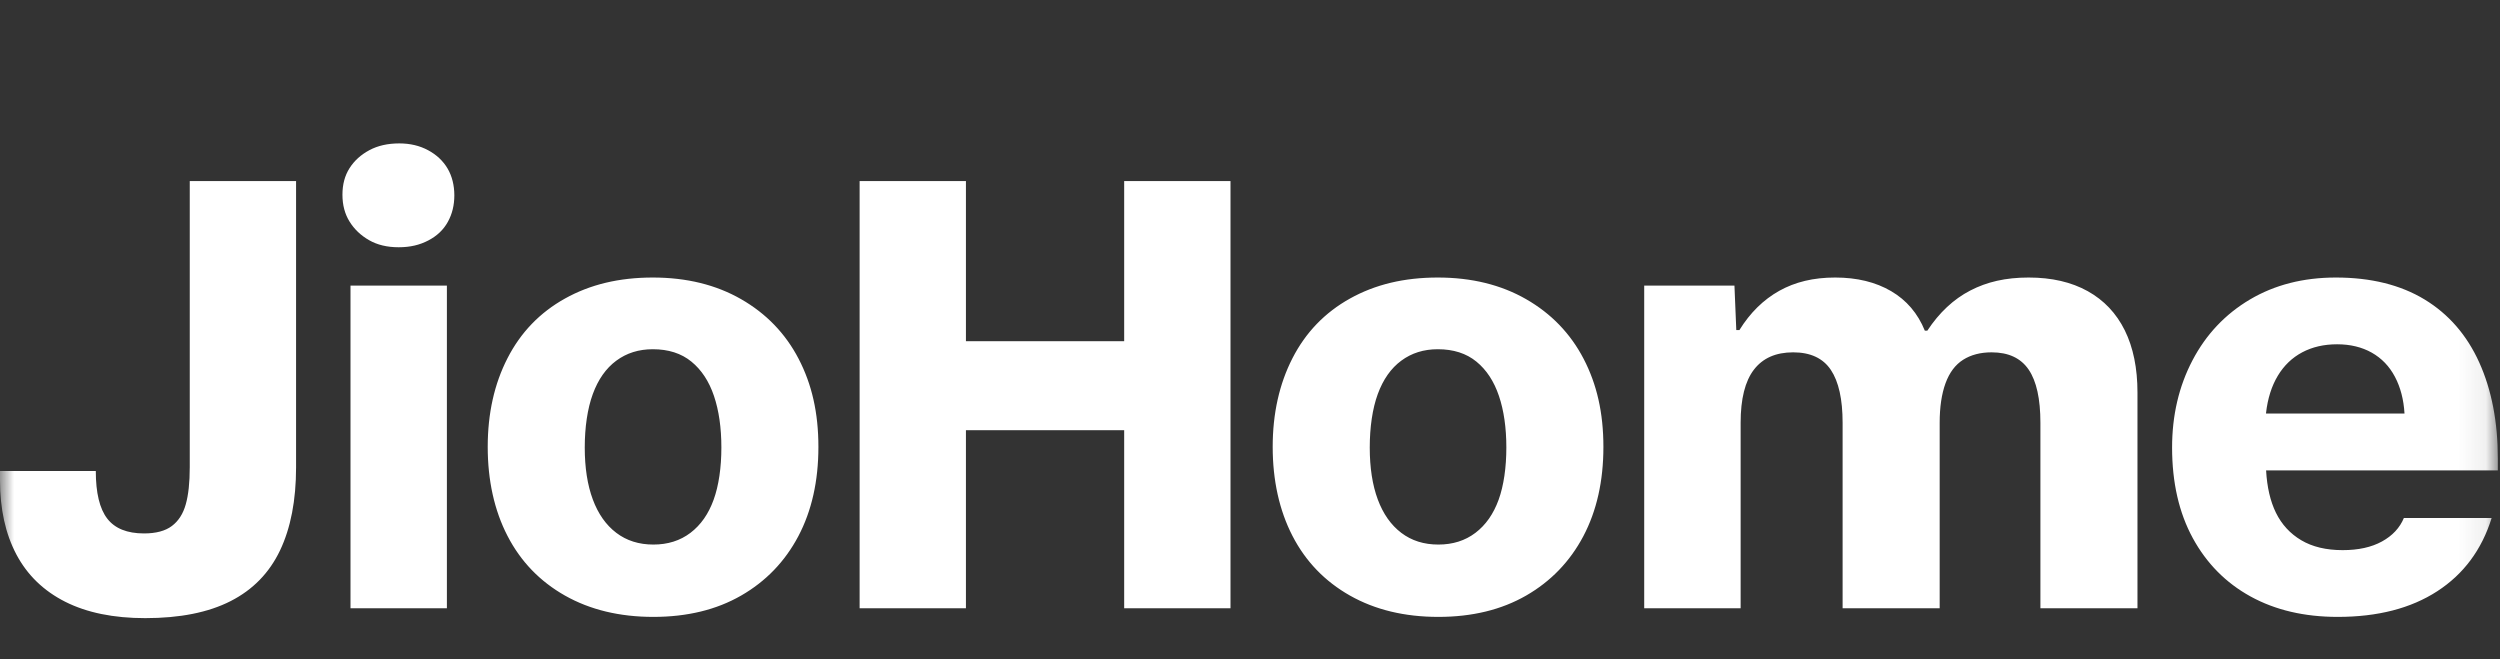 <svg width="91" height="24" viewBox="0 0 91 24" fill="none" xmlns="http://www.w3.org/2000/svg">
<rect x="0" y="0" width="91" height="24" fill="#333333" stroke="none"/>
<mask id="mask0_249_9378" style="mask-type:luminance" maskUnits="userSpaceOnUse" x="0" y="0" width="91" height="30">
<path d="M90.925 0H0V30H90.925V0Z" fill="white"/>
</mask>
<g mask="url(#mask0_249_9378)">
<path d="M15.581 5.467C15.274 5.302 14.925 5.22 14.535 5.22C14.115 5.22 13.751 5.302 13.444 5.467C13.136 5.632 12.896 5.85 12.724 6.12C12.551 6.39 12.465 6.712 12.465 7.087C12.465 7.462 12.551 7.789 12.724 8.066C12.896 8.344 13.133 8.569 13.432 8.741C13.732 8.914 14.092 9 14.512 9C14.932 9 15.277 8.917 15.592 8.752C15.908 8.587 16.144 8.362 16.301 8.077C16.459 7.792 16.538 7.47 16.538 7.11C16.538 6.75 16.455 6.409 16.29 6.131C16.125 5.854 15.889 5.632 15.581 5.467ZM6.907 17.01C6.907 17.565 6.859 18.015 6.761 18.36C6.664 18.705 6.495 18.967 6.255 19.147C6.015 19.327 5.678 19.417 5.242 19.417C4.628 19.417 4.181 19.237 3.904 18.877C3.626 18.517 3.487 17.94 3.487 17.145H0V17.482C0 18.532 0.199 19.432 0.596 20.182C0.994 20.932 1.586 21.506 2.374 21.904C3.161 22.301 4.133 22.5 5.287 22.5C6.548 22.5 7.582 22.294 8.393 21.881C9.203 21.469 9.803 20.854 10.193 20.036C10.582 19.219 10.777 18.21 10.777 17.01V6.592H6.907V17.01ZM12.758 22.14H16.267V10.395H12.758V22.14ZM26.977 10.89C26.062 10.365 24.99 10.102 23.76 10.102C22.53 10.102 21.48 10.357 20.565 10.867C19.65 11.377 18.953 12.101 18.473 13.039C17.992 13.976 17.753 15.052 17.753 16.267C17.753 17.482 17.992 18.577 18.473 19.507C18.953 20.437 19.65 21.161 20.565 21.679C21.48 22.196 22.552 22.455 23.782 22.455C25.012 22.455 26.078 22.196 26.977 21.679C27.878 21.161 28.571 20.441 29.059 19.519C29.546 18.596 29.79 17.512 29.79 16.267C29.79 15.022 29.55 13.984 29.07 13.061C28.59 12.139 27.892 11.415 26.977 10.89ZM25.976 18.191C25.789 18.709 25.508 19.11 25.133 19.395C24.758 19.68 24.308 19.822 23.782 19.822C23.258 19.822 22.808 19.68 22.433 19.395C22.058 19.11 21.773 18.705 21.578 18.18C21.383 17.655 21.285 17.025 21.285 16.29C21.285 15.555 21.383 14.876 21.578 14.344C21.773 13.811 22.058 13.406 22.433 13.129C22.808 12.851 23.25 12.712 23.76 12.712C24.33 12.712 24.799 12.862 25.166 13.162C25.534 13.462 25.808 13.879 25.988 14.411C26.168 14.944 26.258 15.57 26.258 16.29C26.258 17.01 26.164 17.674 25.976 18.191ZM40.92 12.42H35.16V6.592H31.29V22.14H35.16V15.66H40.92V22.14H44.79V6.592H40.92V12.42ZM75.993 10.598C75.4 10.268 74.684 10.102 73.844 10.102C73.004 10.102 72.325 10.26 71.718 10.575C71.11 10.89 70.589 11.377 70.154 12.037H70.064C69.809 11.408 69.4 10.928 68.838 10.598C68.275 10.268 67.596 10.102 66.801 10.102C66.006 10.102 65.343 10.264 64.765 10.586C64.188 10.909 63.704 11.385 63.314 12.015H63.201L63.134 10.395H59.849V22.14H63.359V15.39C63.359 14.52 63.52 13.875 63.843 13.455C64.165 13.035 64.641 12.825 65.271 12.825C65.901 12.825 66.359 13.039 66.644 13.466C66.929 13.894 67.071 14.535 67.071 15.39V22.14H70.604V15.39C70.604 14.82 70.675 14.34 70.817 13.95C70.96 13.56 71.174 13.275 71.459 13.095C71.744 12.915 72.089 12.825 72.494 12.825C73.109 12.825 73.559 13.035 73.844 13.455C74.129 13.875 74.271 14.52 74.271 15.39V22.14H77.804V14.287C77.804 13.402 77.65 12.649 77.343 12.026C77.035 11.404 76.585 10.928 75.993 10.598ZM90.921 16.695C90.921 15.36 90.696 14.194 90.246 13.196C89.796 12.199 89.132 11.434 88.255 10.901C87.377 10.369 86.301 10.102 85.026 10.102C83.841 10.102 82.799 10.369 81.899 10.901C80.999 11.434 80.301 12.172 79.806 13.117C79.311 14.062 79.064 15.12 79.064 16.29C79.064 17.565 79.315 18.664 79.817 19.586C80.32 20.509 81.021 21.217 81.921 21.712C82.821 22.207 83.879 22.455 85.094 22.455C86.549 22.455 87.756 22.144 88.716 21.521C89.676 20.899 90.336 20.01 90.696 18.855H87.501C87.351 19.215 87.085 19.5 86.703 19.71C86.32 19.92 85.844 20.025 85.274 20.025C84.674 20.025 84.171 19.905 83.766 19.665C83.361 19.425 83.054 19.091 82.844 18.664C82.639 18.246 82.52 17.732 82.486 17.122H90.921V16.695ZM82.484 15.052V15.03C82.544 14.505 82.686 14.055 82.911 13.68C83.136 13.305 83.433 13.02 83.8 12.825C84.168 12.63 84.591 12.532 85.071 12.532C85.551 12.532 85.971 12.634 86.331 12.836C86.691 13.039 86.972 13.331 87.175 13.714C87.377 14.096 87.494 14.542 87.524 15.052H82.484ZM55.551 10.89C54.636 10.365 53.564 10.102 52.334 10.102C51.104 10.102 50.054 10.357 49.139 10.867C48.224 11.377 47.526 12.101 47.046 13.039C46.566 13.976 46.326 15.052 46.326 16.267C46.326 17.482 46.566 18.577 47.046 19.507C47.526 20.437 48.224 21.161 49.139 21.679C50.054 22.196 51.126 22.455 52.356 22.455C53.586 22.455 54.651 22.196 55.551 21.679C56.451 21.161 57.145 20.441 57.633 19.519C58.12 18.596 58.364 17.512 58.364 16.267C58.364 15.022 58.124 13.984 57.644 13.061C57.164 12.139 56.466 11.415 55.551 10.89ZM54.55 18.191C54.362 18.709 54.081 19.11 53.706 19.395C53.331 19.68 52.881 19.822 52.356 19.822C51.831 19.822 51.381 19.68 51.006 19.395C50.631 19.11 50.346 18.705 50.151 18.18C49.956 17.655 49.859 17.025 49.859 16.29C49.859 15.555 49.956 14.876 50.151 14.344C50.346 13.811 50.631 13.406 51.006 13.129C51.381 12.851 51.824 12.712 52.334 12.712C52.904 12.712 53.373 12.862 53.74 13.162C54.108 13.462 54.381 13.879 54.561 14.411C54.741 14.944 54.831 15.57 54.831 16.29C54.831 17.01 54.737 17.674 54.55 18.191Z" fill="white"/>
</g>
</svg>